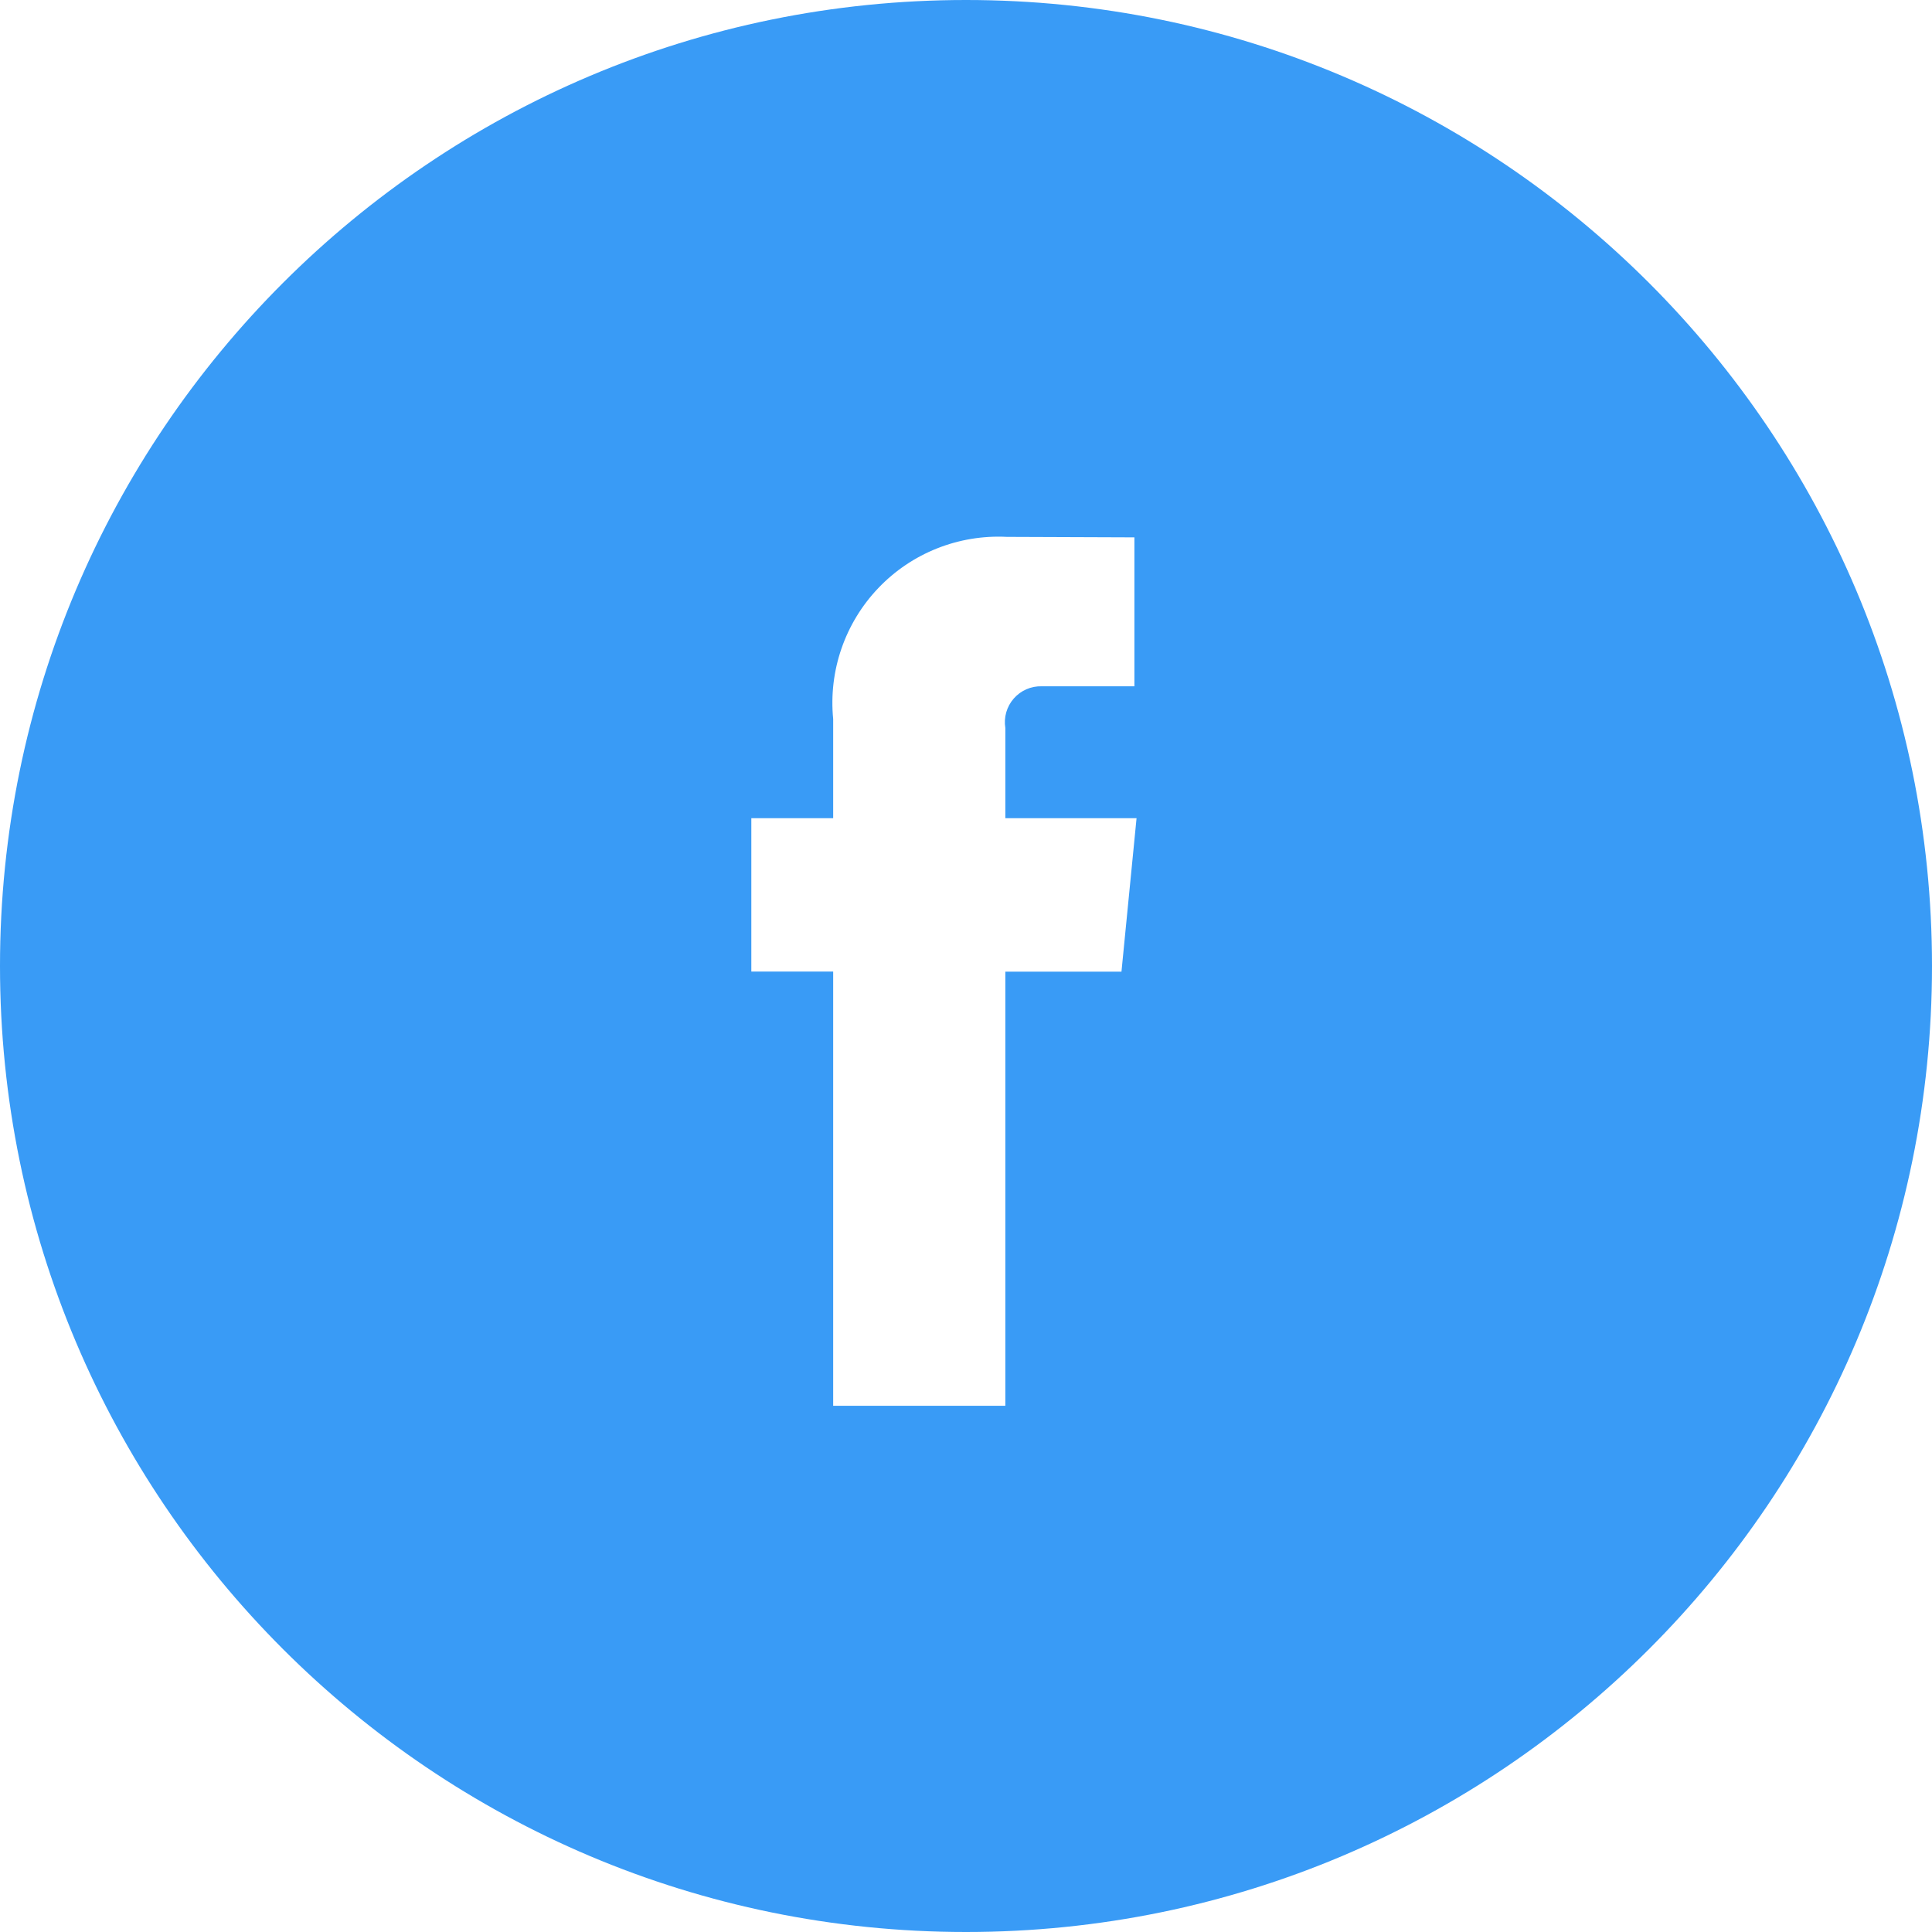 <svg width="36" height="36" viewBox="0 0 36 36" fill="none" xmlns="http://www.w3.org/2000/svg">
<path fill-rule="evenodd" clip-rule="evenodd" d="M18 36C27.941 36 36 27.941 36 18C36 8.059 27.941 0 18 0C8.059 0 0 8.059 0 18C0 27.941 8.059 36 18 36ZM18.733 15.246H21.178L20.897 18.106H18.733V26.195H15.525V18.104H14V15.246H15.525V13.397C15.437 12.501 15.744 11.61 16.366 10.958C16.987 10.306 17.862 9.958 18.762 10.004L21.138 10.013V12.788H19.413C19.213 12.782 19.021 12.866 18.89 13.016C18.758 13.166 18.701 13.368 18.733 13.565V15.246Z" fill="#399BF6"/>
</svg>
